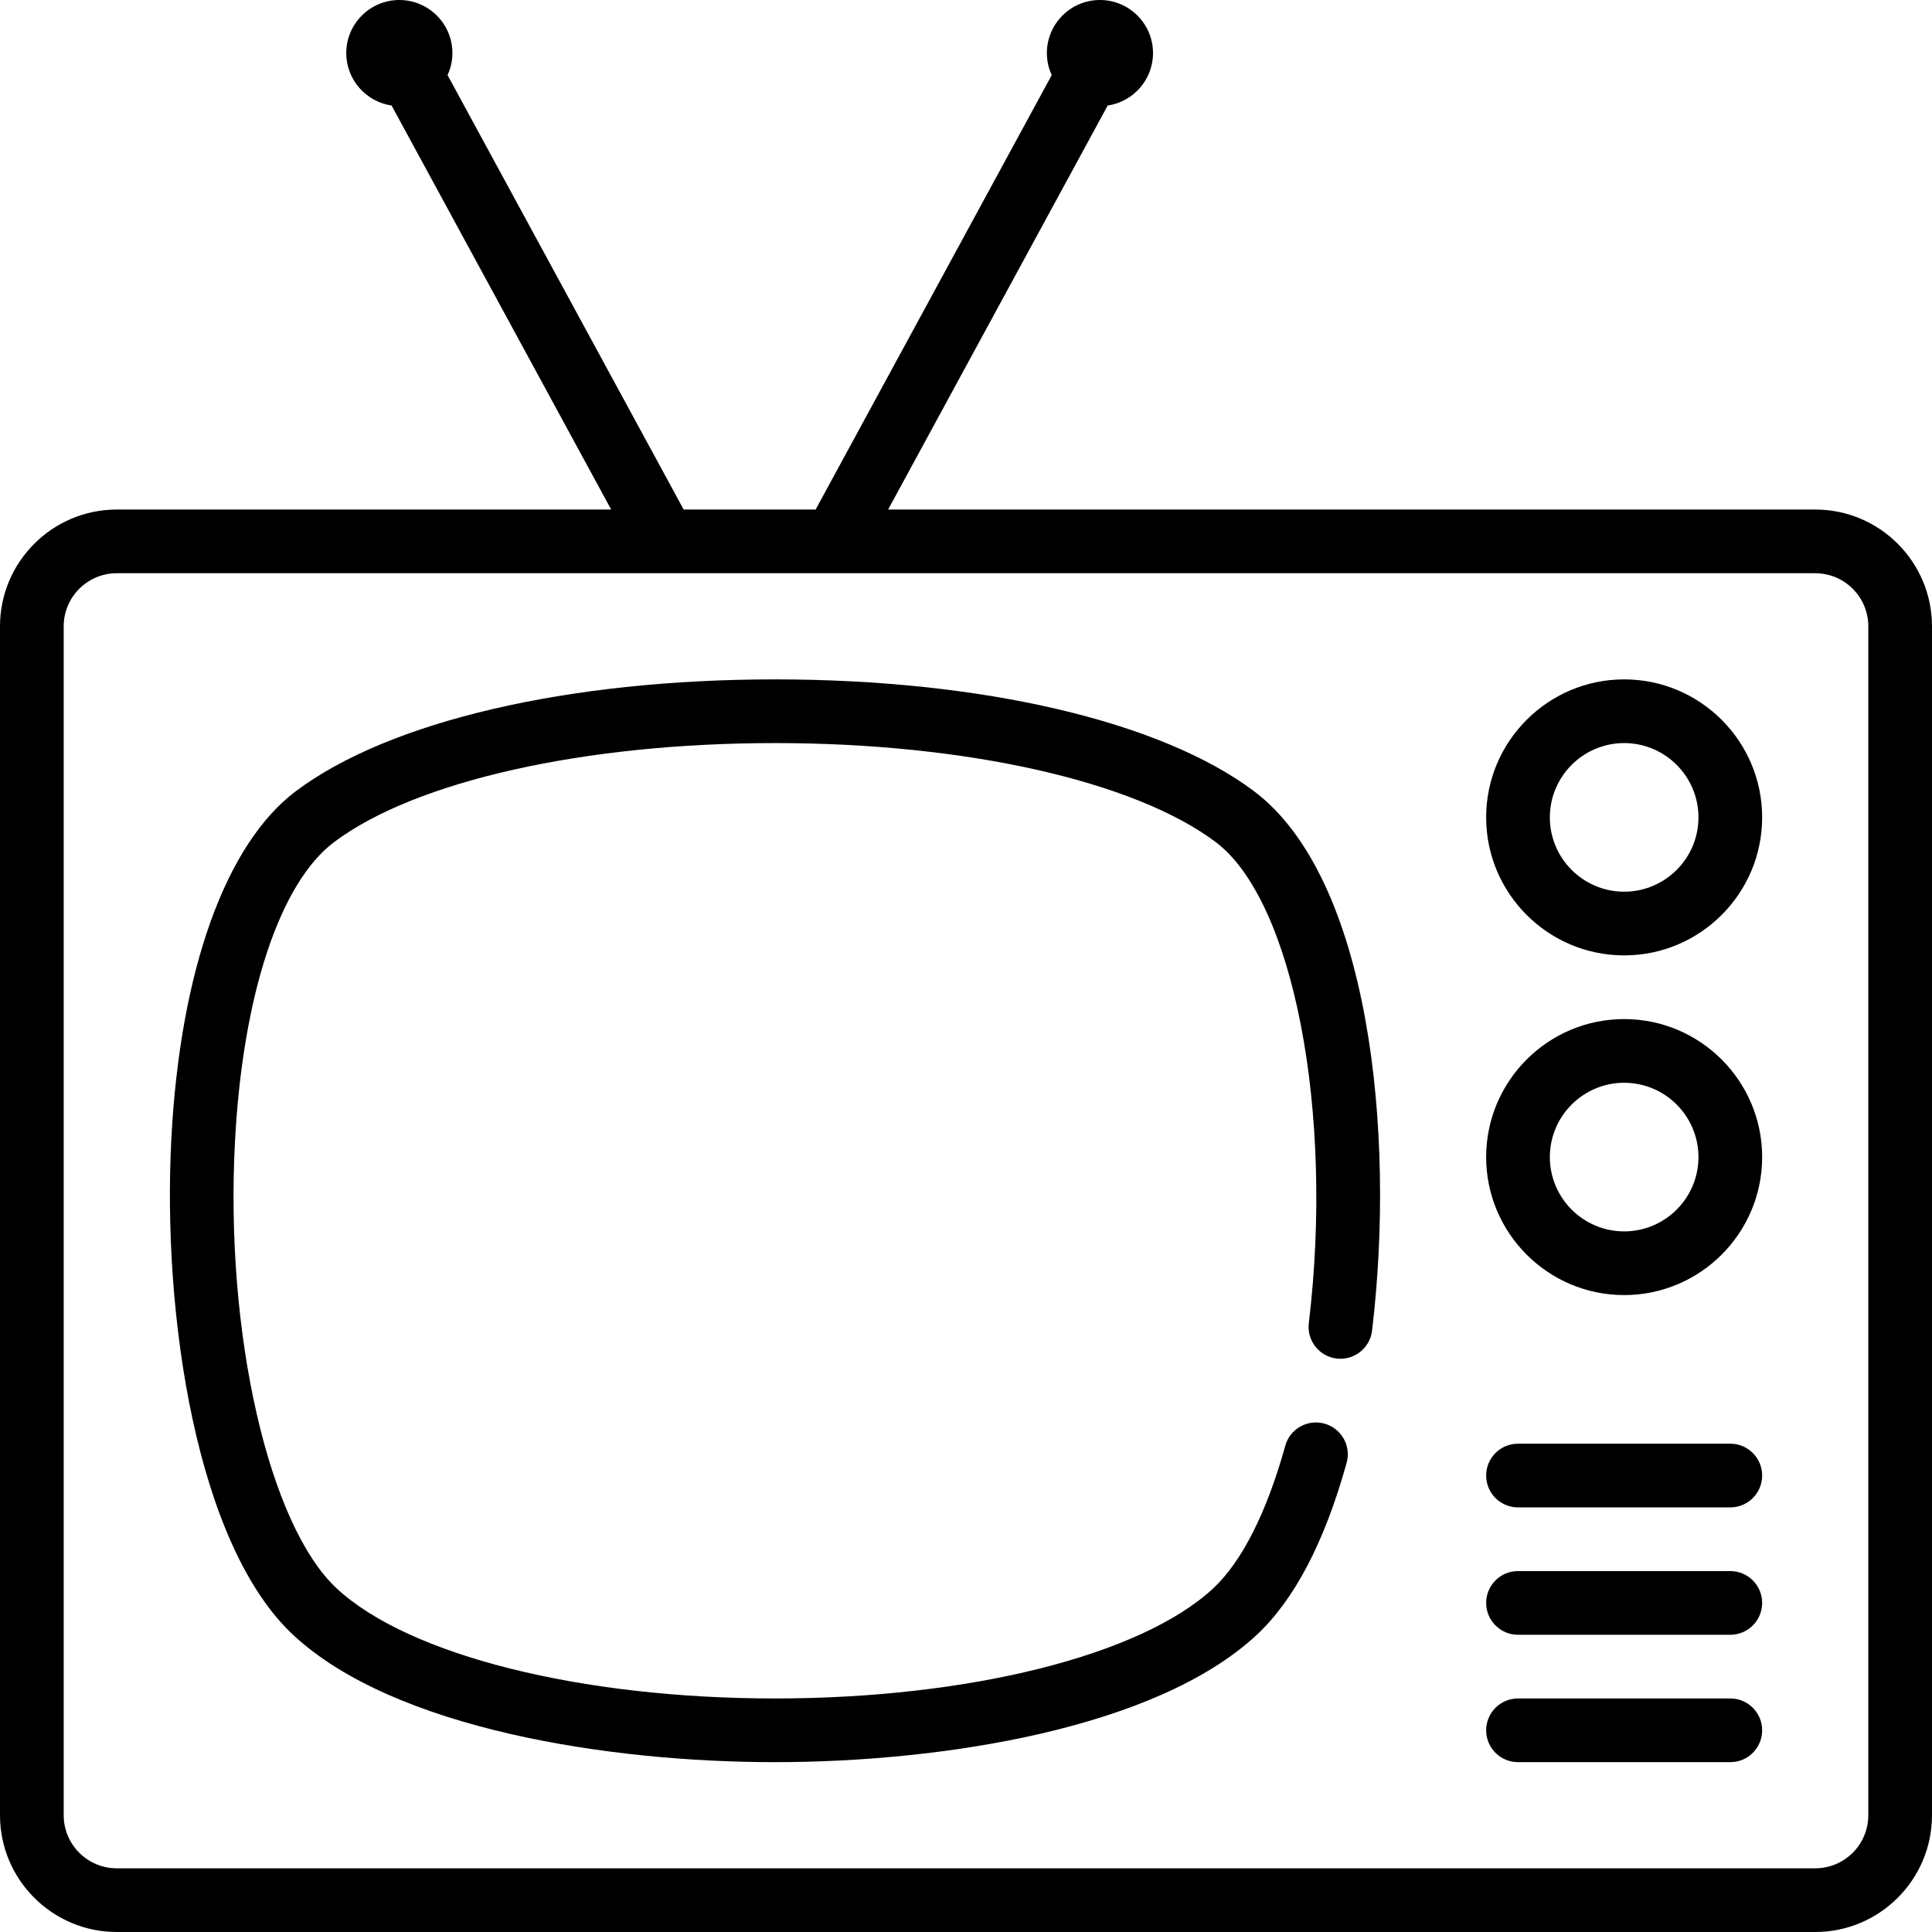 <svg xmlns="http://www.w3.org/2000/svg" xmlns:xlink="http://www.w3.org/1999/xlink" fill="#000000" height="800px" width="800px" id="Capa_1" viewBox="0 0 455 455" xml:space="preserve"><g>	<path d="M382.5,160c-17.921,0-32.5,14.58-32.5,32.5s14.579,32.5,32.5,32.5s32.5-14.58,32.5-32.5S400.421,160,382.5,160z M382.5,210  c-9.649,0-17.5-7.851-17.5-17.5s7.851-17.5,17.5-17.5s17.5,7.851,17.5,17.5S392.149,210,382.5,210z"></path>	<path d="M382.5,240c-17.921,0-32.5,14.58-32.5,32.5s14.579,32.5,32.5,32.5s32.5-14.58,32.5-32.5S400.421,240,382.5,240z M382.5,290  c-9.649,0-17.5-7.851-17.5-17.5s7.851-17.5,17.5-17.5s17.5,7.851,17.5,17.5S392.149,290,382.5,290z"></path>	<path d="M407.5,400h-50c-4.143,0-7.5,3.358-7.5,7.5s3.357,7.5,7.5,7.5h50c4.143,0,7.5-3.358,7.5-7.5S411.643,400,407.5,400z"></path>	<path d="M407.5,370h-50c-4.143,0-7.5,3.358-7.5,7.5s3.357,7.5,7.5,7.5h50c4.143,0,7.5-3.358,7.5-7.5S411.643,370,407.5,370z"></path>	<path d="M407.5,340h-50c-4.143,0-7.5,3.358-7.5,7.5s3.357,7.5,7.5,7.5h50c4.143,0,7.5-3.358,7.5-7.5S411.643,340,407.5,340z"></path>	<path d="M427.5,120H209.159l51.71-95.148c6.029-0.887,10.676-6.08,10.676-12.352c0-6.893-5.607-12.5-12.5-12.5  s-12.5,5.607-12.5,12.5c0,1.853,0.416,3.607,1.143,5.19L192.086,120h-31.079L105.402,17.69c0.727-1.583,1.143-3.337,1.143-5.19  c0-6.893-5.607-12.5-12.5-12.5s-12.5,5.607-12.5,12.5c0,6.272,4.648,11.464,10.677,12.352L143.934,120H27.5  C12.336,120,0,132.336,0,147.5v280C0,442.664,12.336,455,27.5,455h400c15.163,0,27.5-12.336,27.5-27.5v-280  C455,132.336,442.663,120,427.5,120z M440,427.5c0,6.893-5.607,12.5-12.5,12.5h-400c-6.893,0-12.5-5.607-12.5-12.5v-280  c0-6.893,5.607-12.5,12.5-12.5h129.031c0.007,0,0.015,0.001,0.022,0.001c0.008,0,0.016-0.001,0.024-0.001h39.938  c0.008,0,0.016,0.001,0.024,0.001c0.007,0,0.015-0.001,0.022-0.001H427.5c6.893,0,12.5,5.607,12.5,12.5V427.5z"></path>	<path d="M295.288,186.301C273.339,169.832,231.175,160,182.5,160s-90.839,9.832-112.789,26.301  c-16.584,12.442-27.284,42.286-29.358,81.878c-2.17,41.436,5.903,95.697,28.756,116.916C92.856,407.144,143.253,415,182.5,415  s89.644-7.856,113.39-29.905c8.923-8.284,16.072-21.94,21.251-40.588c1.108-3.991-1.229-8.125-5.22-9.233  c-3.997-1.109-8.125,1.229-9.233,5.22c-4.362,15.71-10.242,27.332-17.004,33.609C268.741,389.834,228.239,400,182.5,400  s-86.241-10.166-103.185-25.897c-16.032-14.886-26.342-60.085-23.982-105.139c1.813-34.624,10.554-61.041,23.38-70.665  C97.868,183.928,137.637,175,182.5,175s84.632,8.928,103.786,23.299c18.288,13.721,27.929,63.492,21.949,113.307  c-0.494,4.113,2.439,7.847,6.553,8.341c4.104,0.486,7.846-2.44,8.34-6.553C328.762,266.469,322.452,206.681,295.288,186.301z"></path></g></svg>